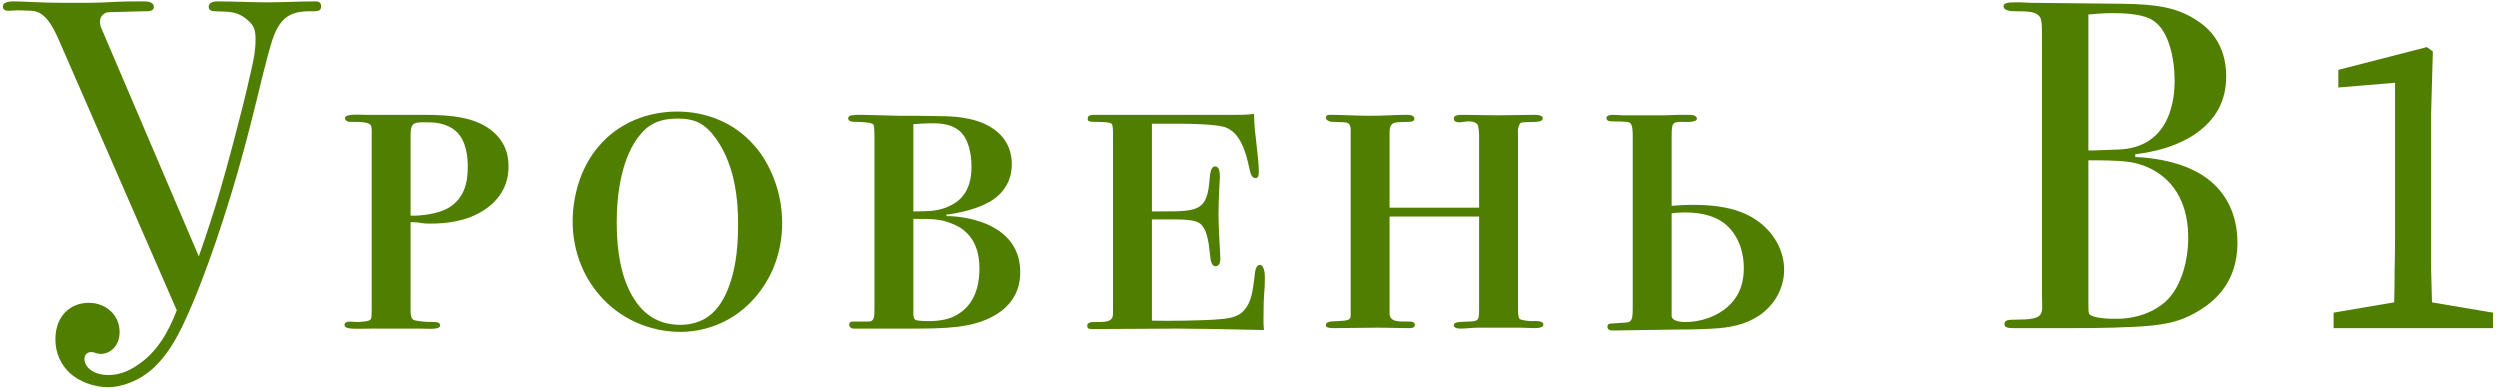 <?xml version="1.0" encoding="UTF-8"?> <svg xmlns="http://www.w3.org/2000/svg" width="320" height="50" viewBox="0 0 320 50" fill="none"> <path d="M22.63 39.72C22.09 41.16 21.31 42.72 20.59 43.74C19.81 44.88 18.85 45.9 17.59 46.74C16.45 47.52 15.25 48 13.87 48C11.95 48 10.81 46.98 10.81 45.96C10.81 45.3 11.29 45.06 11.65 45.06C11.83 45.06 12.07 45.12 12.25 45.18C12.49 45.24 12.67 45.3 12.91 45.3C14.05 45.3 15.31 44.34 15.31 42.48C15.31 40.44 13.69 38.76 11.35 38.76C9.13 38.76 7.09 40.32 7.09 43.44C7.09 45.3 7.87 46.68 8.77 47.58C10.09 48.9 12.13 49.56 13.81 49.56C15.79 49.56 17.95 48.6 19.45 47.28C21.31 45.66 22.63 43.32 23.65 41.1C26.35 35.34 29.23 26.4 30.85 20.52C32.53 14.46 33.25 10.98 34.27 7.14C34.81 5.16 35.23 3.66 36.19 2.64C37.27 1.5 38.65 1.44 39.85 1.44C40.45 1.44 41.11 1.5 41.11 0.84C41.11 0.18 40.63 0.18 40.33 0.18C38.05 0.18 36.19 0.3 34.21 0.3C32.17 0.3 30.01 0.18 27.79 0.18C26.83 0.18 26.71 0.66 26.71 0.9C26.71 1.44 27.37 1.44 27.55 1.44L29.05 1.5C30.07 1.56 30.85 1.86 31.57 2.46C32.53 3.24 32.71 3.84 32.71 5.04C32.71 6.48 32.47 7.62 32.17 8.94C31.39 12.48 30.73 14.94 29.89 18.18C28.63 22.92 27.61 26.64 25.45 32.82L12.97 3.6C12.85 3.36 12.79 3 12.79 2.76C12.79 2.4 13.03 1.56 14.05 1.56L18.49 1.44C18.85 1.44 19.69 1.5 19.69 0.9C19.69 0.12 18.61 0.18 18.25 0.18C17.05 0.18 15.85 0.18 14.71 0.24C13.63 0.3 12.55 0.36 11.47 0.36H7.99C5.05 0.36 3.43 0.18 1.75 0.18C1.39 0.18 0.37 0.18 0.37 0.84C0.37 1.38 0.91 1.38 1.15 1.38C1.51 1.38 1.93 1.32 2.29 1.32L4.03 1.38C5.59 1.44 6.61 2.94 7.63 5.34L22.63 39.72ZM52.555 28.44H52.915C53.275 28.44 53.635 28.5 53.995 28.56C54.355 28.62 54.715 28.62 55.075 28.62C57.055 28.62 59.695 28.38 61.975 26.88C64.615 25.14 65.095 22.86 65.095 21.3C65.095 19.56 64.495 17.7 62.395 16.32C59.815 14.64 56.215 14.7 53.035 14.7H46.795C46.075 14.7 44.155 14.52 44.155 15.12C44.155 15.24 44.275 15.6 44.815 15.6H45.595C45.895 15.6 47.155 15.6 47.455 16.02C47.635 16.26 47.575 17.22 47.575 17.58V39.6C47.575 40.14 47.575 40.68 47.455 40.86C47.395 40.92 47.335 40.98 47.215 41.04C46.915 41.16 46.015 41.22 45.715 41.22C45.415 41.22 45.055 41.16 44.755 41.16C44.335 41.16 44.095 41.34 44.095 41.58C44.095 42.24 45.535 42.06 47.815 42.06H53.515C55.015 42.06 56.335 42.24 56.335 41.64C56.335 41.28 55.915 41.22 55.675 41.22C54.775 41.16 54.655 41.28 53.275 41.04C52.915 40.98 52.555 40.92 52.555 39.78V28.44ZM52.555 17.28C52.555 16.02 52.795 15.66 53.935 15.66H54.775C55.495 15.66 56.215 15.72 56.875 15.96C57.415 16.14 58.015 16.44 58.435 16.86C59.695 18.06 59.875 20.1 59.875 21.36C59.875 23.22 59.515 25.38 57.355 26.64C56.095 27.36 53.875 27.66 52.555 27.6V17.28ZM86.677 14.28C82.897 14.28 79.117 15.72 76.537 18.84C75.577 19.98 74.857 21.3 74.317 22.68C73.657 24.48 73.297 26.4 73.297 28.32C73.297 31.92 74.557 35.82 77.737 38.82C80.497 41.4 83.977 42.48 87.097 42.48C89.197 42.48 91.297 41.94 93.157 40.92C94.477 40.2 95.617 39.24 96.577 38.16C98.857 35.58 100.117 32.22 100.117 28.56C100.117 26.58 99.757 24.66 99.037 22.8C98.437 21.3 97.657 19.86 96.577 18.66C93.997 15.66 90.337 14.28 86.677 14.28ZM86.737 15.18C89.017 15.18 90.277 15.84 91.657 17.76C94.177 21.3 94.477 25.86 94.477 28.74C94.477 32.4 93.997 34.92 93.217 36.9C92.677 38.28 91.897 39.6 90.757 40.44C89.737 41.22 88.417 41.58 87.097 41.58C83.977 41.58 81.757 39.96 80.317 36.66C79.657 35.16 78.937 32.58 78.937 28.5C78.937 24.9 79.537 19.92 82.117 17.04C82.957 16.08 84.157 15.18 86.737 15.18ZM121.11 27.48C122.61 27.3 124.83 26.82 126.39 25.98C127.35 25.5 128.19 24.78 128.73 23.88C129.27 23.04 129.51 22.02 129.51 21C129.51 19.74 129.15 18.18 127.71 16.92C125.55 15.06 122.43 14.94 121.17 14.88C118.89 14.82 116.97 14.82 115.17 14.82C112.23 14.76 111.33 14.7 110.07 14.7C109.71 14.7 109.41 14.7 109.05 14.76C108.93 14.76 108.57 14.82 108.57 15.18C108.57 15.6 109.29 15.6 109.53 15.6C110.19 15.6 111.63 15.66 111.81 15.96C111.93 16.14 111.93 17.4 111.93 17.76V39.42C111.93 40.56 111.93 41.16 111.15 41.16H109.41C109.11 41.16 108.69 41.1 108.69 41.58C108.69 41.58 108.75 42.06 109.23 42.06H116.73C120.93 42.06 124.53 42 127.29 40.38C128.37 39.78 129.27 38.94 129.87 37.86C130.35 36.96 130.59 35.94 130.59 34.86C130.59 32.76 129.81 30.48 126.93 28.98C125.19 28.08 122.91 27.66 121.17 27.66L121.11 27.48ZM116.91 15.9C117.69 15.84 118.41 15.78 119.13 15.78C119.73 15.78 120.27 15.78 120.87 15.9C121.59 16.02 122.19 16.26 122.73 16.68C123.93 17.64 124.35 19.56 124.35 21.36C124.35 24.84 122.55 25.92 121.35 26.46C120.21 26.94 119.31 27.06 116.91 27.06V15.9ZM116.91 28.02H118.17C119.25 28.02 120.21 28.08 121.17 28.38C121.89 28.62 122.67 28.92 123.27 29.4C124.83 30.6 125.37 32.4 125.37 34.38C125.37 37.92 123.81 39.54 122.55 40.26C121.59 40.86 120.33 41.1 118.89 41.1C117.51 41.1 117.21 40.98 117.15 40.92C116.91 40.74 116.91 40.32 116.91 40.08V28.02ZM147.446 27.06V15.84H151.286C152.486 15.84 155.546 15.9 156.746 16.26C158.786 16.92 159.506 19.56 159.926 21.6C160.046 22.08 160.166 22.8 160.706 22.8C161.126 22.8 161.126 22.32 161.126 21.9C161.126 20.7 160.766 18.06 160.706 17.34C160.586 16.5 160.526 15.36 160.526 14.58C160.346 14.58 160.166 14.64 159.986 14.64C159.386 14.7 158.786 14.7 158.186 14.7H140.006C139.286 14.7 139.226 15 139.226 15.18C139.226 15.48 139.346 15.6 140.126 15.6C140.606 15.6 142.046 15.6 142.286 15.84C142.466 16.02 142.466 16.62 142.466 17.52V39.72C142.466 40.56 142.586 41.22 140.726 41.22H139.886C139.646 41.22 139.166 41.28 139.166 41.7C139.166 42.12 139.526 42.12 139.826 42.12C143.906 42.12 147.146 42.06 150.686 42.06C152.426 42.06 156.566 42.12 161.786 42.24C161.726 41.76 161.726 41.34 161.726 40.86C161.726 37.08 161.906 37.56 161.906 35.58C161.906 34.32 161.546 33.9 161.306 33.9C161.126 33.9 160.766 33.96 160.646 34.86C160.406 36.78 160.286 38.22 159.566 39.3C158.726 40.56 157.586 40.74 156.086 40.86C154.406 41.04 149.126 41.1 147.446 41.04V28.08H148.946C151.646 28.08 152.966 28.08 153.686 28.68C154.466 29.34 154.706 30.9 154.886 32.58C154.946 33.18 155.006 34.08 155.606 34.08C155.726 34.08 156.206 34.02 156.206 33.12C156.206 32.46 155.966 29.34 155.966 27.42C155.966 26.58 156.026 24.78 156.086 23.76C156.086 23.4 156.146 22.98 156.146 22.62C156.146 21.54 155.846 21.3 155.546 21.3C154.946 21.3 154.886 22.32 154.826 22.98C154.526 26.94 153.386 27.06 148.886 27.06H147.446ZM189.326 27.72V39.54C189.326 40.98 189.266 41.1 188.066 41.16C187.226 41.22 186.086 41.1 186.086 41.64C186.086 41.82 186.266 42.06 186.926 42.06C187.766 42.06 188.486 41.94 189.266 41.94C189.386 41.94 189.566 41.94 189.686 41.94H194.126C194.306 41.94 194.426 41.94 194.606 41.94C195.206 41.94 195.806 42 196.406 42C197.426 42 197.546 41.7 197.546 41.58C197.546 40.98 196.526 41.1 196.046 41.1C195.566 41.1 194.666 40.98 194.486 40.8C194.366 40.62 194.306 40.2 194.306 39.6V17.4C194.306 16.98 194.246 16.62 194.366 16.26C194.426 16.08 194.486 15.9 194.606 15.78C194.786 15.6 195.146 15.66 196.466 15.6C196.706 15.6 197.486 15.6 197.486 15.12C197.486 15.06 197.426 14.7 196.466 14.7C194.846 14.7 193.286 14.76 191.666 14.76C190.166 14.76 188.666 14.7 187.226 14.7C186.266 14.7 186.086 14.88 186.086 15.18C186.086 15.36 186.146 15.66 186.866 15.66C187.046 15.66 187.166 15.6 187.346 15.6C187.586 15.54 187.766 15.54 188.006 15.54C188.966 15.54 189.146 15.96 189.206 16.14C189.266 16.38 189.326 16.98 189.326 17.28V26.58H177.866V17.1C177.866 16.68 177.866 16.2 178.166 15.9C178.406 15.66 178.886 15.6 180.326 15.6C180.446 15.6 181.046 15.6 181.046 15.18C181.046 14.7 180.326 14.7 179.966 14.7C178.346 14.7 177.506 14.82 175.106 14.82C173.966 14.82 171.686 14.7 170.426 14.7C170.246 14.7 169.706 14.64 169.706 15.06C169.706 15.18 169.826 15.36 169.946 15.42C170.186 15.6 170.486 15.6 170.726 15.6C171.866 15.66 172.406 15.6 172.646 15.84C172.946 16.14 172.886 16.68 172.886 17.04V40.38C172.886 40.98 172.466 41.04 171.266 41.1C170.606 41.16 169.706 41.04 169.706 41.64C169.706 41.94 170.126 42 170.786 42C172.646 42 174.626 41.94 176.486 41.94C177.686 41.94 178.826 42 180.206 42C180.446 42 181.106 42.06 181.106 41.58C181.106 41.1 180.506 41.16 179.966 41.16C178.886 41.16 177.866 41.16 177.866 40.08V27.72H189.326ZM219.309 42.06C221.409 41.94 223.389 41.58 225.189 40.38C226.929 39.18 228.369 37.14 228.369 34.5C228.369 32.16 227.109 29.7 224.769 28.14C222.309 26.46 219.069 26.22 216.729 26.22C215.709 26.22 214.749 26.28 213.969 26.34V17.52C213.969 16.38 214.029 16.02 214.209 15.84C214.389 15.6 214.869 15.6 215.169 15.6C215.769 15.6 217.209 15.72 217.209 15.18C217.209 15.06 217.089 14.7 216.249 14.7H214.749C214.209 14.7 213.669 14.76 213.129 14.76C213.069 14.76 212.949 14.76 212.889 14.76H208.089C207.969 14.76 207.909 14.76 207.789 14.76C207.369 14.76 206.949 14.7 206.529 14.7C205.629 14.7 205.629 15 205.629 15.12C205.629 15.54 206.169 15.54 206.409 15.54C208.149 15.54 208.509 15.6 208.689 15.78C208.989 16.02 208.989 17.1 208.989 17.28V39.54C208.989 40.92 208.809 41.22 208.209 41.28L206.469 41.4C206.109 41.4 205.749 41.4 205.749 41.82C205.749 42.3 206.229 42.3 206.529 42.3C208.029 42.3 213.549 42.18 214.689 42.18C215.409 42.18 217.329 42.18 219.309 42.06ZM213.969 27.3C215.829 27.06 218.649 27.12 220.509 28.44C222.069 29.52 223.209 31.62 223.209 34.32C223.209 36.12 222.729 37.86 221.109 39.3C219.729 40.5 217.749 41.22 215.709 41.22C214.809 41.22 213.969 40.98 213.969 40.44V27.3ZM273.313 19.74C274.933 19.56 279.253 18.9 282.193 16.2C283.633 14.88 284.953 12.9 284.953 9.78C284.953 5.64 282.733 3.6 281.233 2.64C278.653 0.9 275.893 0.54 271.573 0.48L259.873 0.36C259.453 0.36 259.033 0.3 258.613 0.3C258.373 0.3 258.193 0.3 257.953 0.3C257.353 0.3 256.453 0.3 256.453 0.78C256.453 1.44 257.593 1.44 258.073 1.44C259.693 1.44 260.713 1.5 261.133 2.22C261.253 2.4 261.253 2.64 261.313 2.82C261.373 3.36 261.373 3.96 261.373 5.28V37.74C261.373 40.32 261.973 40.92 257.773 40.92C257.053 40.92 256.573 40.98 256.573 41.46C256.573 41.88 256.933 42 257.593 42H264.913C266.713 42 268.573 42 270.373 41.94C274.333 41.82 277.213 41.7 279.553 40.74C279.973 40.56 280.393 40.38 280.813 40.14C283.153 38.88 286.393 36.42 286.393 31.08C286.393 27.18 284.713 24.18 281.833 22.38C281.173 21.96 280.513 21.66 279.793 21.36C277.813 20.58 275.353 20.16 273.313 20.1V19.74ZM267.313 1.86C268.993 1.68 270.253 1.68 270.493 1.68C273.733 1.68 275.053 2.22 275.713 2.7C277.573 4.02 278.353 7.32 278.353 10.38C278.353 12.3 277.993 18.9 271.153 19.14L267.853 19.26H267.313V1.86ZM267.313 20.52C268.693 20.52 270.913 20.52 272.293 20.7C272.833 20.76 273.433 20.88 273.973 21.06C277.213 22.08 280.093 24.9 280.093 30.42C280.093 33.42 279.193 36.48 277.573 38.22C276.133 39.78 273.733 40.74 271.213 40.8C268.573 40.86 267.793 40.44 267.673 40.38C267.313 40.2 267.313 40.14 267.313 38.4V20.52ZM299.305 8.945L310.635 6.03L311.405 6.58L311.185 14.445V30.395C311.185 31.788 311.185 33.182 311.185 34.575C311.222 35.932 311.258 37.307 311.295 38.7L319.105 40.02V42H298.7V40.02L306.455 38.7C306.492 37.307 306.51 35.932 306.51 34.575C306.547 33.182 306.565 31.788 306.565 30.395V10.595L299.305 11.2V8.945Z" fill="#507E00"></path> </svg> 
